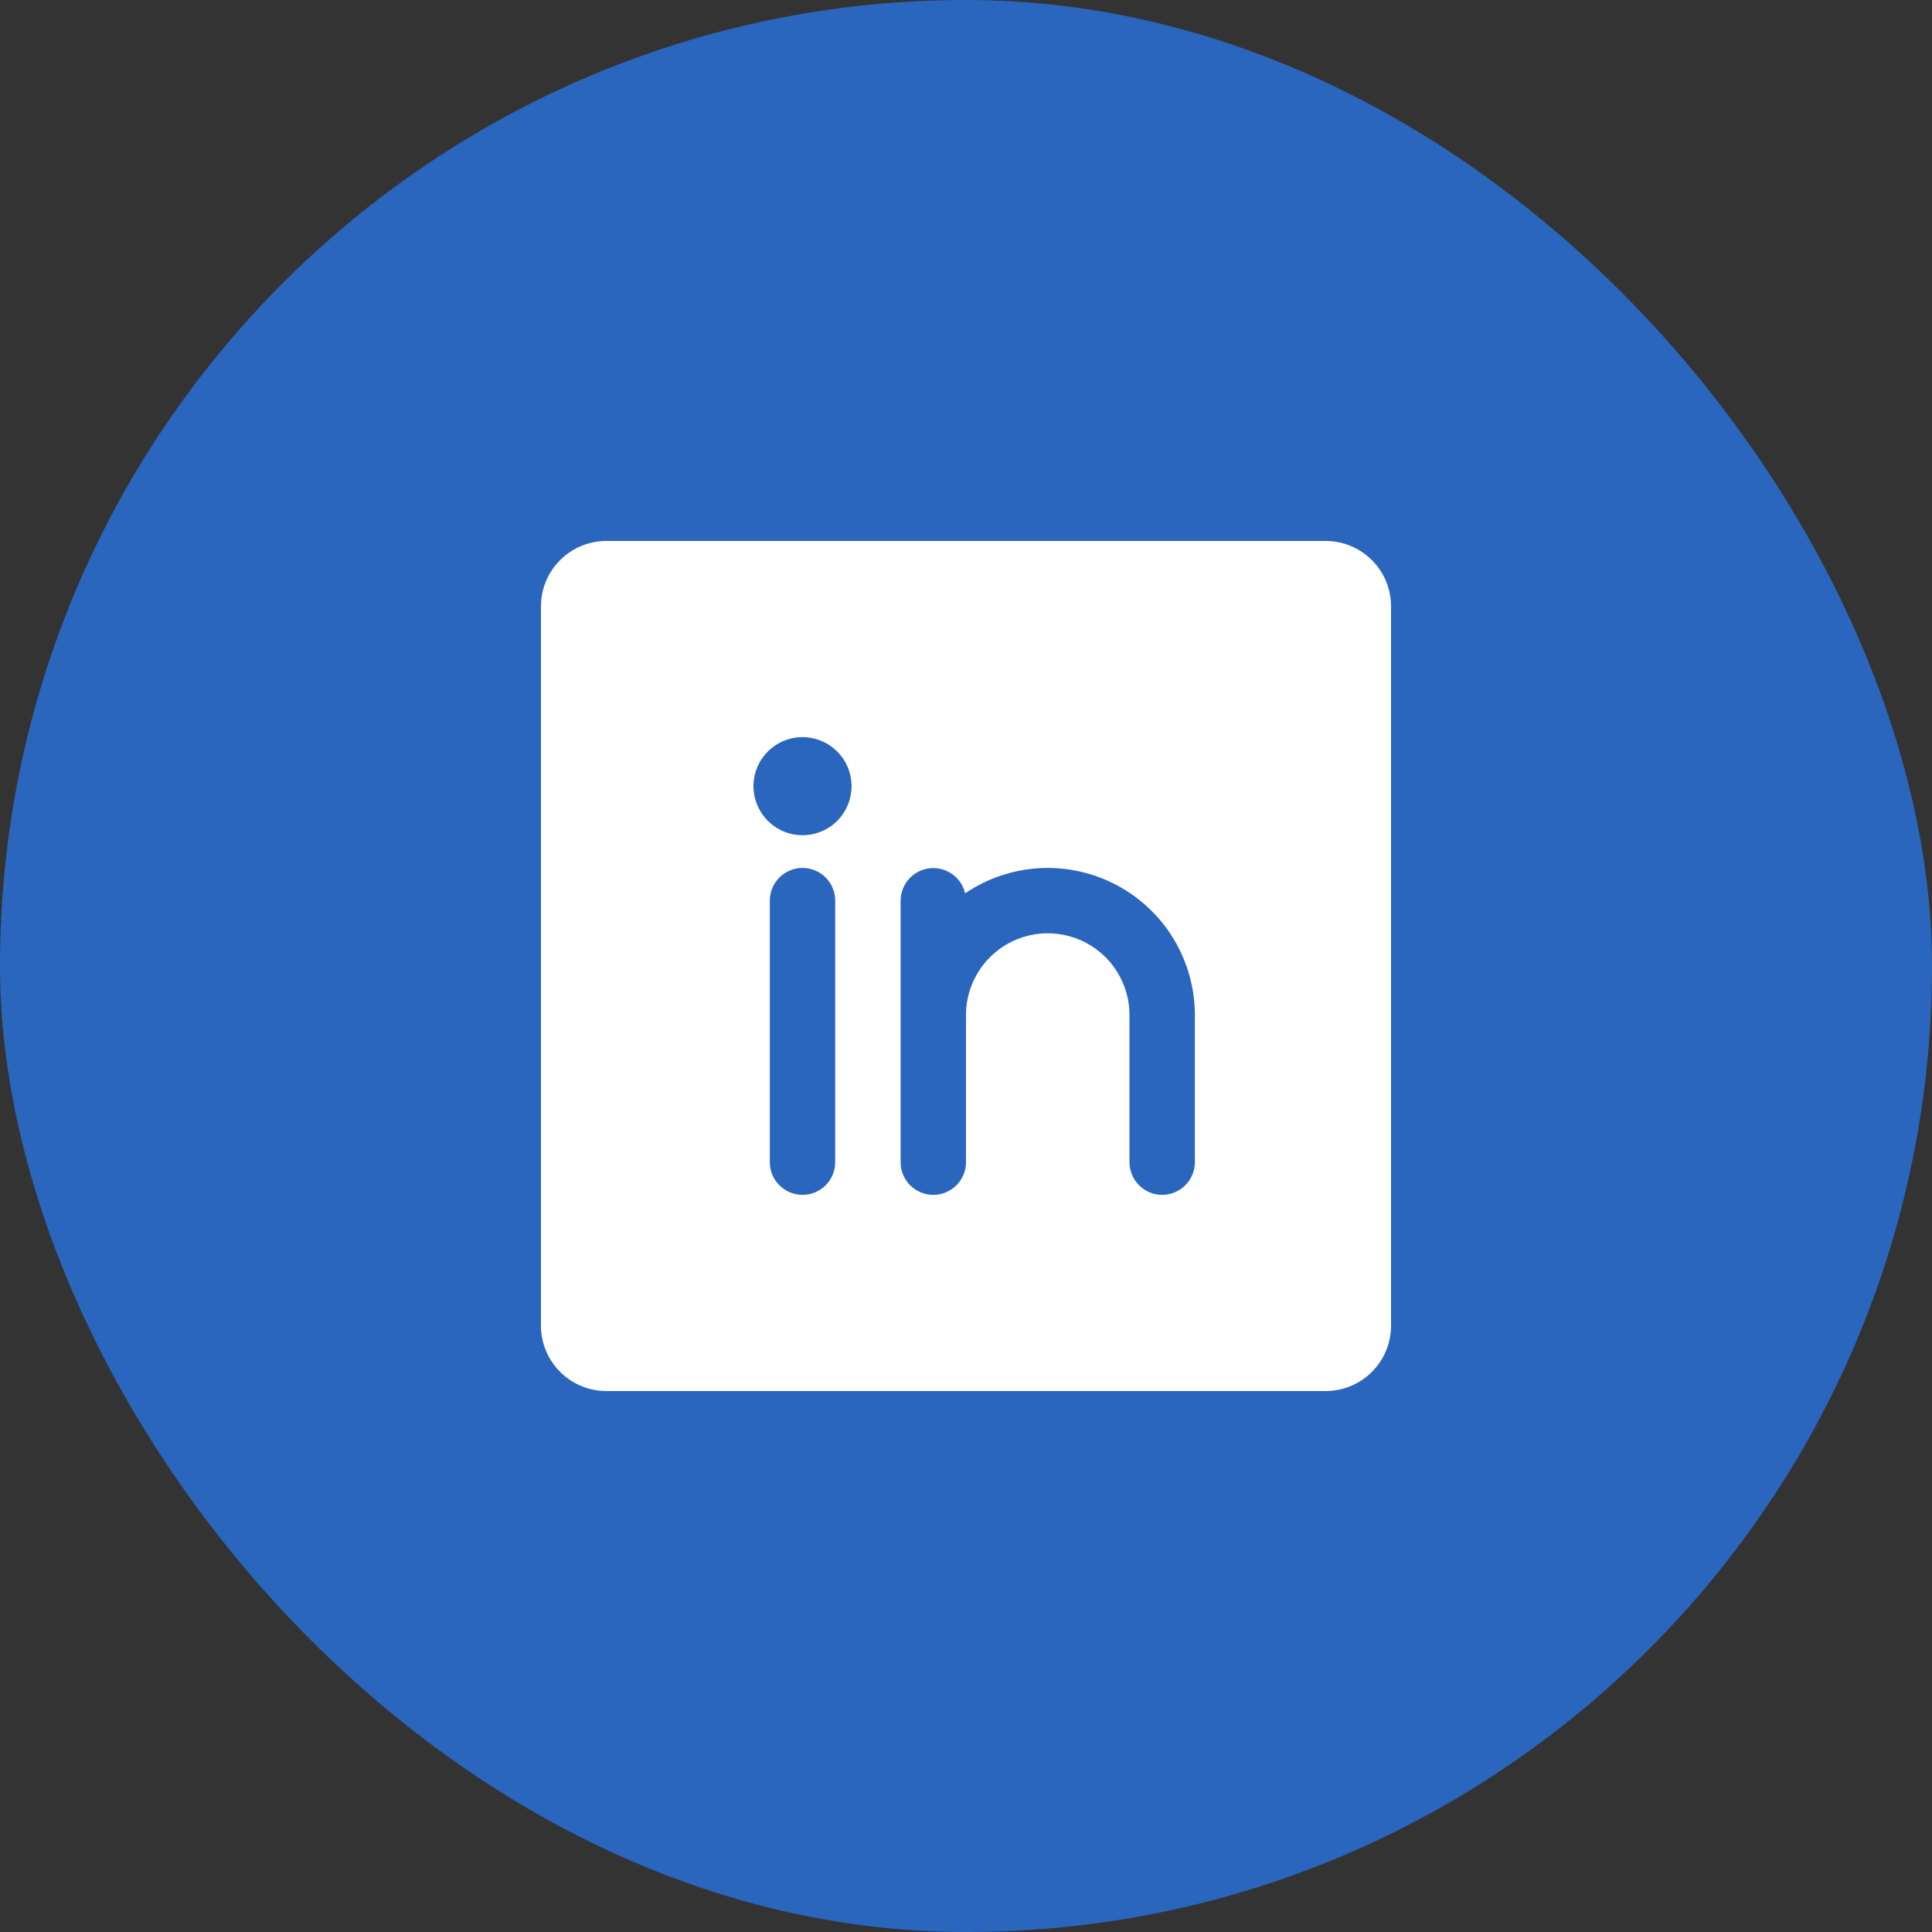 <?xml version="1.0" encoding="UTF-8"?> <svg xmlns="http://www.w3.org/2000/svg" width="50" height="50" viewBox="0 0 50 50" fill="none"><rect x="0" y="0" width="50" height="50" fill="#333333" stroke="none"/><rect width="50" height="50" rx="25" fill="#2A66BD"></rect><path d="M34.308 14H15.692C15.243 14 14.813 14.178 14.496 14.496C14.178 14.813 14 15.243 14 15.692V34.308C14 34.757 14.178 35.187 14.496 35.504C14.813 35.822 15.243 36 15.692 36H34.308C34.757 36 35.187 35.822 35.504 35.504C35.822 35.187 36 34.757 36 34.308V15.692C36 15.243 35.822 14.813 35.504 14.496C35.187 14.178 34.757 14 34.308 14ZM21.615 30.077C21.615 30.301 21.526 30.517 21.368 30.675C21.209 30.834 20.994 30.923 20.769 30.923C20.545 30.923 20.33 30.834 20.171 30.675C20.012 30.517 19.923 30.301 19.923 30.077V23.308C19.923 23.083 20.012 22.868 20.171 22.709C20.33 22.551 20.545 22.462 20.769 22.462C20.994 22.462 21.209 22.551 21.368 22.709C21.526 22.868 21.615 23.083 21.615 23.308V30.077ZM20.769 21.615C20.518 21.615 20.273 21.541 20.064 21.401C19.855 21.262 19.693 21.064 19.597 20.832C19.5 20.6 19.475 20.345 19.524 20.099C19.573 19.852 19.694 19.626 19.872 19.449C20.049 19.271 20.275 19.15 20.522 19.101C20.768 19.052 21.023 19.078 21.255 19.174C21.487 19.27 21.685 19.432 21.825 19.641C21.964 19.85 22.038 20.095 22.038 20.346C22.038 20.683 21.905 21.006 21.667 21.244C21.429 21.482 21.106 21.615 20.769 21.615ZM30.923 30.077C30.923 30.301 30.834 30.517 30.675 30.675C30.517 30.834 30.301 30.923 30.077 30.923C29.852 30.923 29.637 30.834 29.479 30.675C29.32 30.517 29.231 30.301 29.231 30.077V26.269C29.231 25.708 29.008 25.17 28.611 24.773C28.215 24.377 27.676 24.154 27.115 24.154C26.554 24.154 26.016 24.377 25.62 24.773C25.223 25.17 25 25.708 25 26.269V30.077C25 30.301 24.911 30.517 24.752 30.675C24.593 30.834 24.378 30.923 24.154 30.923C23.929 30.923 23.714 30.834 23.555 30.675C23.397 30.517 23.308 30.301 23.308 30.077V23.308C23.309 23.1 23.386 22.901 23.524 22.747C23.663 22.592 23.853 22.494 24.059 22.471C24.265 22.448 24.472 22.501 24.642 22.621C24.811 22.74 24.931 22.918 24.978 23.119C25.55 22.731 26.218 22.506 26.908 22.468C27.599 22.431 28.287 22.582 28.898 22.906C29.509 23.23 30.021 23.714 30.377 24.306C30.734 24.899 30.923 25.578 30.923 26.269V30.077Z" fill="white"></path></svg>